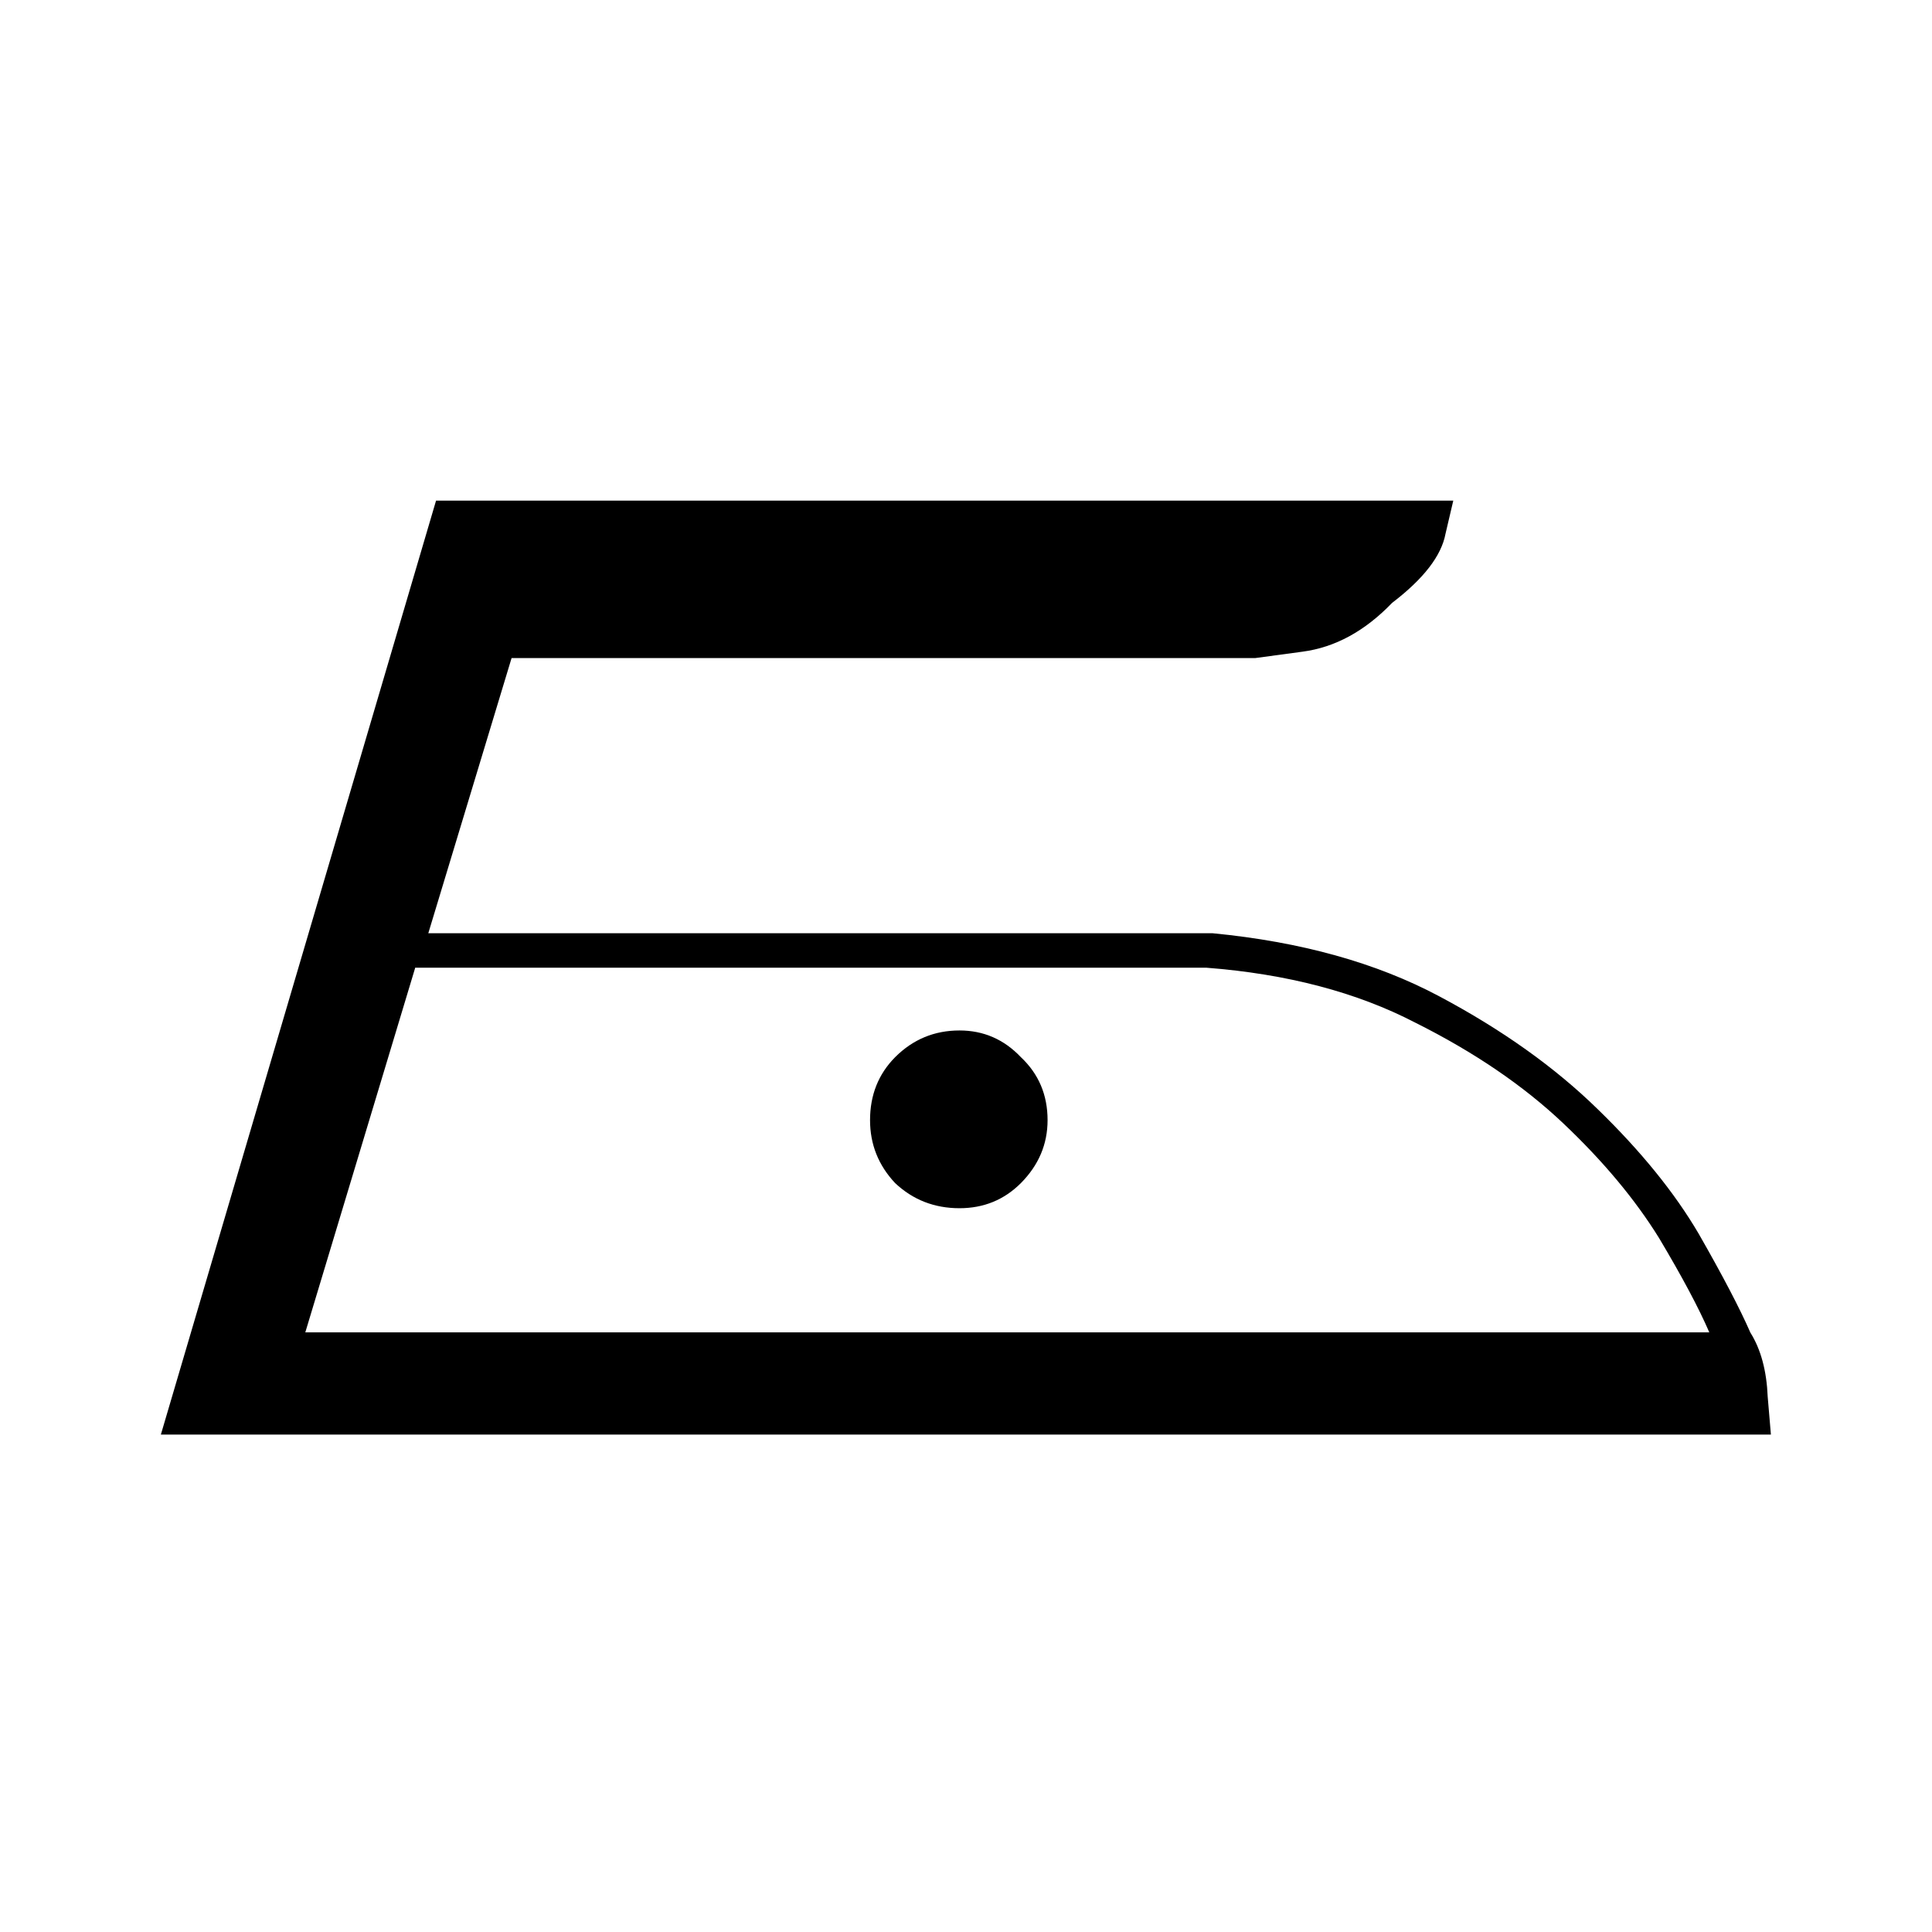 <?xml version="1.0" encoding="UTF-8"?>
<svg xmlns="http://www.w3.org/2000/svg" xmlns:cc="http://creativecommons.org/ns#" xmlns:dc="http://purl.org/dc/elements/1.1/" xmlns:rdf="http://www.w3.org/1999/02/22-rdf-syntax-ns#" width="32" height="32" version="1.1" viewBox="0 0 8.467 8.467">
  <g transform="translate(0 -288.53)">
    <g aria-label="">
      <path d="m7.671 294.37q-0.069-0.158-0.227-0.434-0.158-0.269-0.441-0.544-0.282-0.276-0.696-0.496-0.413-0.22-0.992-0.276h-3.438l0.365-1.206h3.259t0.207-0.028q0.214-0.028 0.393-0.214 0.207-0.158 0.234-0.303 0.034-0.145 0.034-0.145h-4.458l-1.206 4.093h7.056t-0.014-0.165q-0.007-0.172-0.076-0.282zm-5.85-1.599h3.466q0.531 0.041 0.916 0.241 0.386 0.193 0.648 0.441 0.262 0.248 0.42 0.503 0.152 0.255 0.22 0.413h-6.153l0.482-1.599zm2.77 0.668q0 0.158-0.117 0.276-0.11 0.11-0.269 0.11-0.165 0-0.282-0.11-0.11-0.117-0.11-0.276 0-0.165 0.11-0.276 0.117-0.117 0.282-0.117 0.158 0 0.269 0.117 0.117 0.11 0.117 0.276z" stroke-width=".265"></path>
    </g>
  </g>
</svg>
